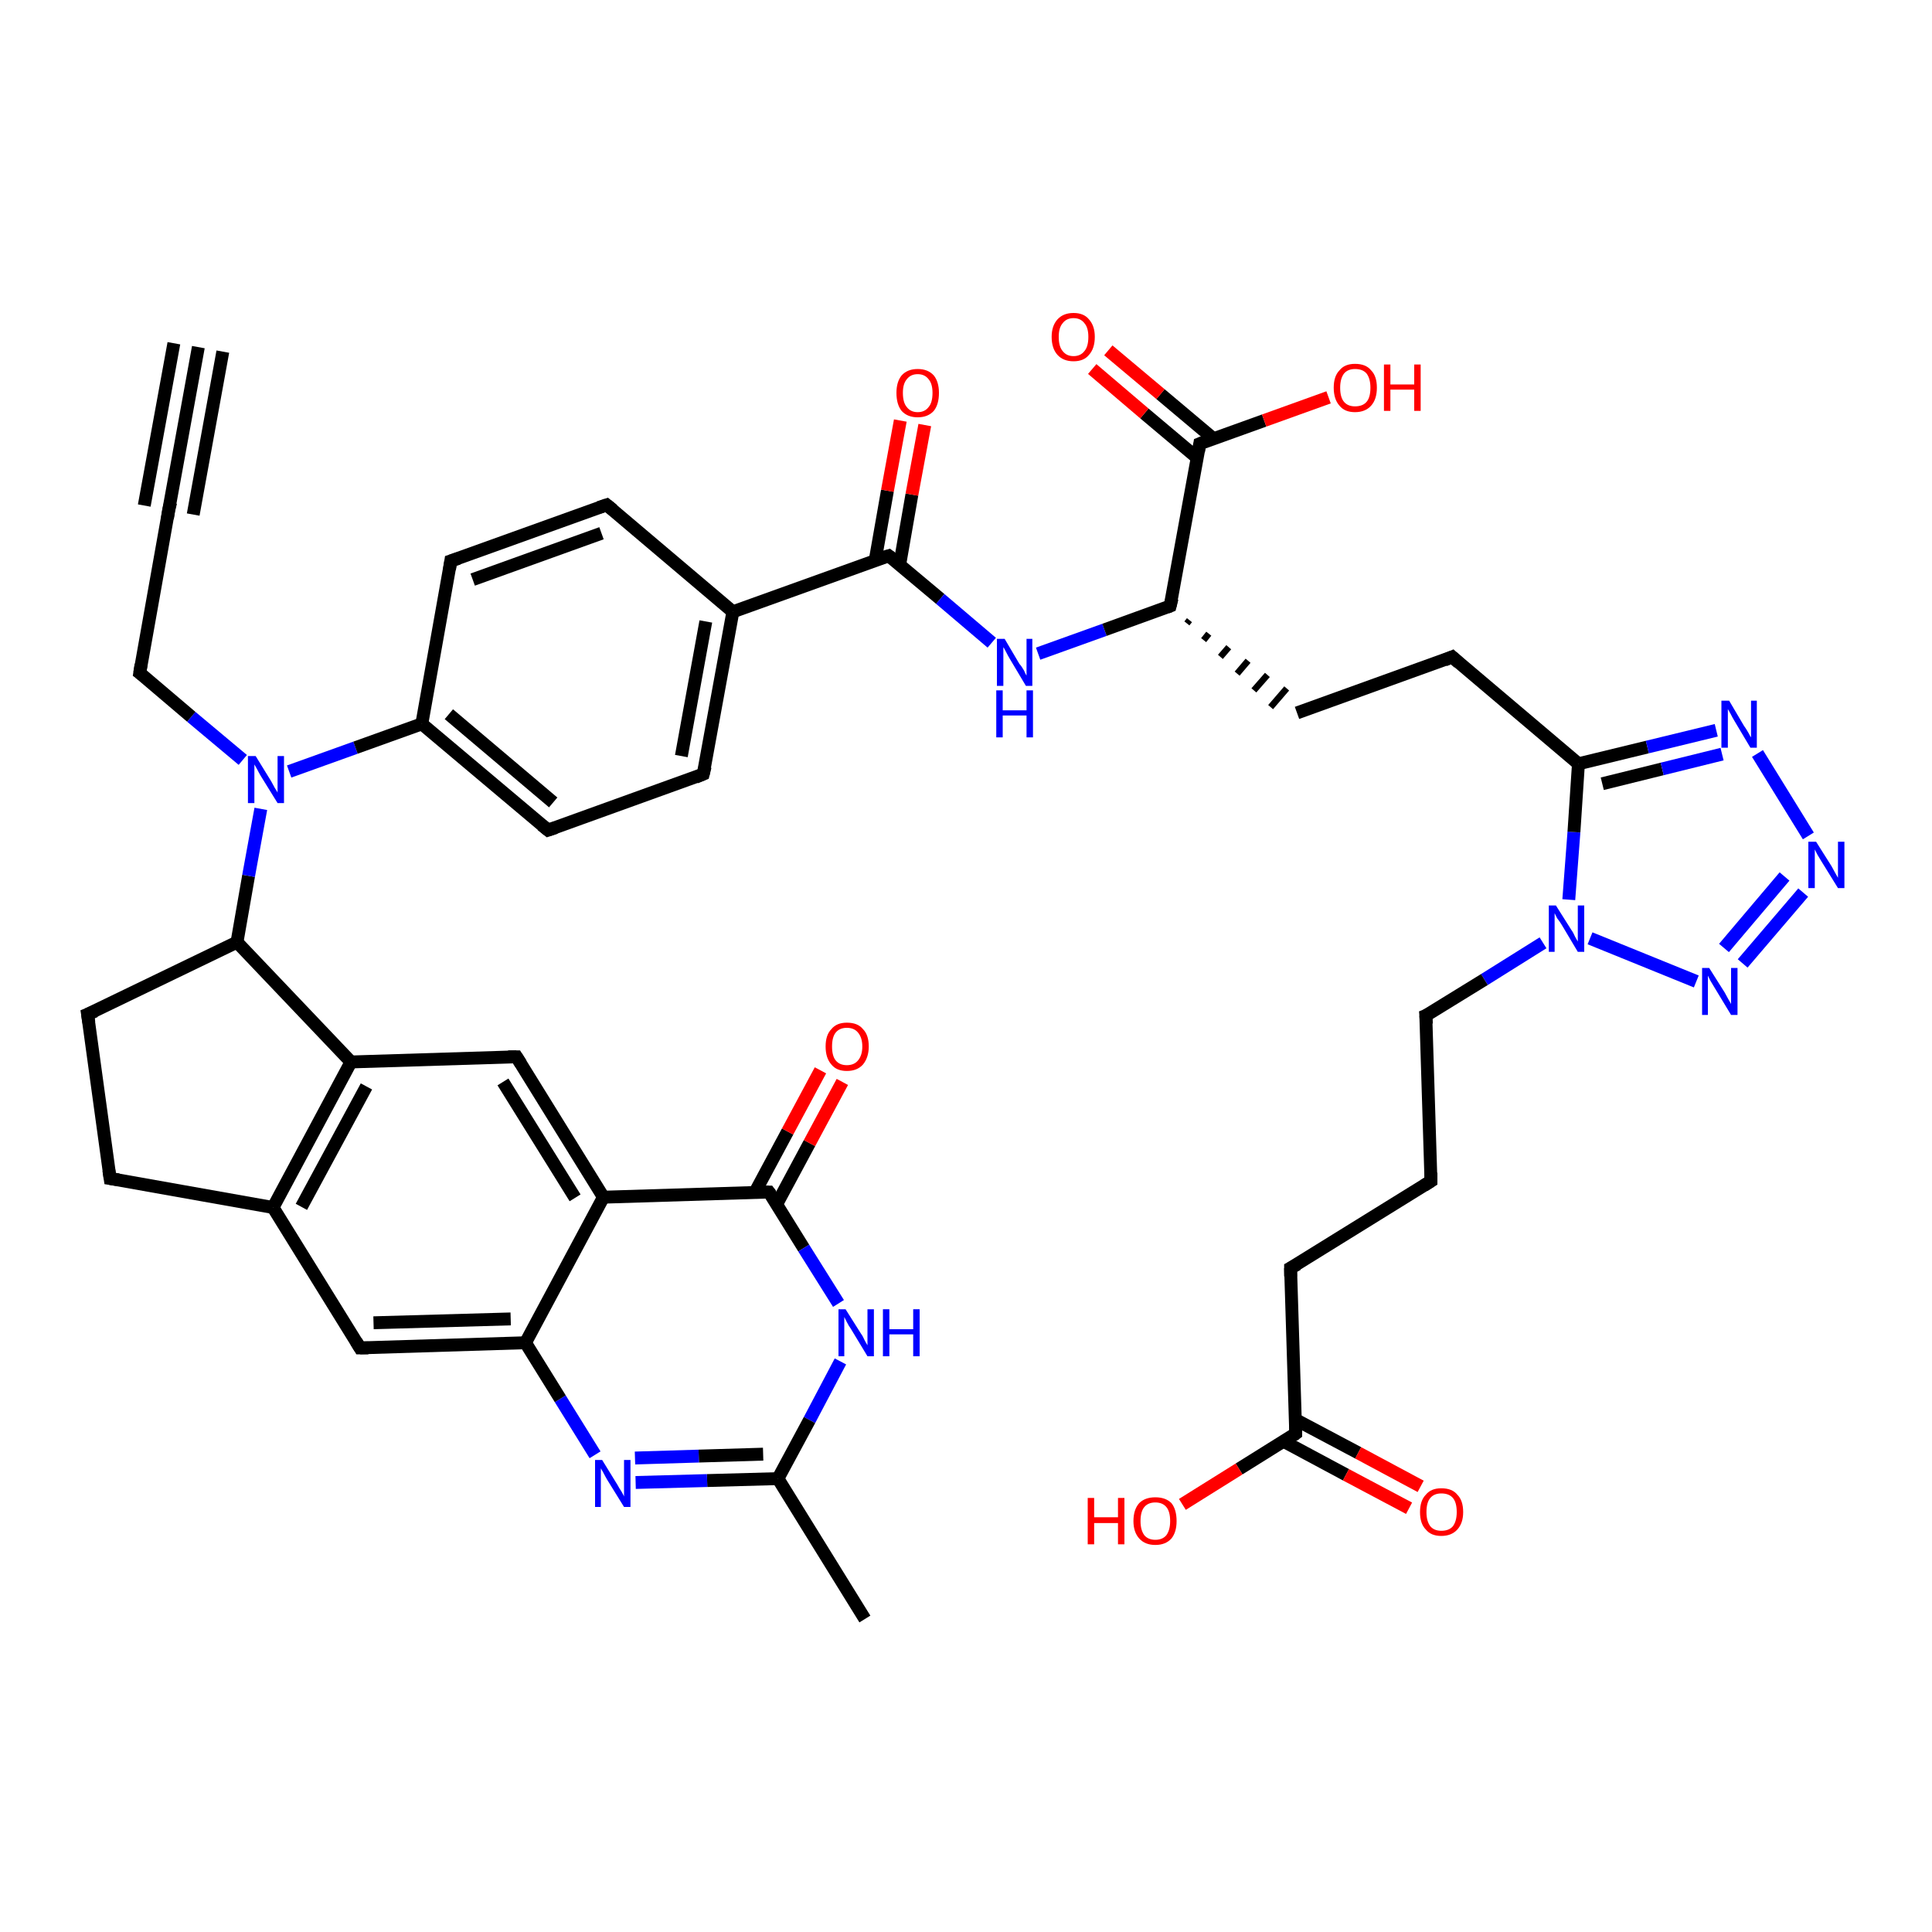 <?xml version='1.0' encoding='iso-8859-1'?>
<svg version='1.1' baseProfile='full'
              xmlns='http://www.w3.org/2000/svg'
                      xmlns:rdkit='http://www.rdkit.org/xml'
                      xmlns:xlink='http://www.w3.org/1999/xlink'
                  xml:space='preserve'
width='300px' height='300px' viewBox='0 0 300 300'>
<!-- END OF HEADER -->
<rect style='opacity:1.0;fill:#FFFFFF;stroke:none' width='300.0' height='300.0' x='0.0' y='0.0'> </rect>
<path class='bond-0 atom-0 atom-1' d='M 134.3,251.4 L 120.8,229.6' style='fill:none;fill-rule:evenodd;stroke:#000000;stroke-width:2.0px;stroke-linecap:butt;stroke-linejoin:miter;stroke-opacity:1' />
<path class='bond-1 atom-1 atom-2' d='M 120.8,229.6 L 109.8,229.9' style='fill:none;fill-rule:evenodd;stroke:#000000;stroke-width:2.0px;stroke-linecap:butt;stroke-linejoin:miter;stroke-opacity:1' />
<path class='bond-1 atom-1 atom-2' d='M 109.8,229.9 L 98.7,230.2' style='fill:none;fill-rule:evenodd;stroke:#0000FF;stroke-width:2.0px;stroke-linecap:butt;stroke-linejoin:miter;stroke-opacity:1' />
<path class='bond-1 atom-1 atom-2' d='M 118.5,225.8 L 108.5,226.1' style='fill:none;fill-rule:evenodd;stroke:#000000;stroke-width:2.0px;stroke-linecap:butt;stroke-linejoin:miter;stroke-opacity:1' />
<path class='bond-1 atom-1 atom-2' d='M 108.5,226.1 L 98.6,226.4' style='fill:none;fill-rule:evenodd;stroke:#0000FF;stroke-width:2.0px;stroke-linecap:butt;stroke-linejoin:miter;stroke-opacity:1' />
<path class='bond-2 atom-2 atom-3' d='M 92.4,225.9 L 87.0,217.2' style='fill:none;fill-rule:evenodd;stroke:#0000FF;stroke-width:2.0px;stroke-linecap:butt;stroke-linejoin:miter;stroke-opacity:1' />
<path class='bond-2 atom-2 atom-3' d='M 87.0,217.2 L 81.6,208.5' style='fill:none;fill-rule:evenodd;stroke:#000000;stroke-width:2.0px;stroke-linecap:butt;stroke-linejoin:miter;stroke-opacity:1' />
<path class='bond-3 atom-3 atom-4' d='M 81.6,208.5 L 55.9,209.3' style='fill:none;fill-rule:evenodd;stroke:#000000;stroke-width:2.0px;stroke-linecap:butt;stroke-linejoin:miter;stroke-opacity:1' />
<path class='bond-3 atom-3 atom-4' d='M 79.3,204.8 L 58.0,205.4' style='fill:none;fill-rule:evenodd;stroke:#000000;stroke-width:2.0px;stroke-linecap:butt;stroke-linejoin:miter;stroke-opacity:1' />
<path class='bond-4 atom-4 atom-5' d='M 55.9,209.3 L 42.4,187.5' style='fill:none;fill-rule:evenodd;stroke:#000000;stroke-width:2.0px;stroke-linecap:butt;stroke-linejoin:miter;stroke-opacity:1' />
<path class='bond-5 atom-5 atom-6' d='M 42.4,187.5 L 17.1,183.0' style='fill:none;fill-rule:evenodd;stroke:#000000;stroke-width:2.0px;stroke-linecap:butt;stroke-linejoin:miter;stroke-opacity:1' />
<path class='bond-6 atom-6 atom-7' d='M 17.1,183.0 L 13.6,157.5' style='fill:none;fill-rule:evenodd;stroke:#000000;stroke-width:2.0px;stroke-linecap:butt;stroke-linejoin:miter;stroke-opacity:1' />
<path class='bond-7 atom-7 atom-8' d='M 13.6,157.5 L 36.8,146.3' style='fill:none;fill-rule:evenodd;stroke:#000000;stroke-width:2.0px;stroke-linecap:butt;stroke-linejoin:miter;stroke-opacity:1' />
<path class='bond-8 atom-8 atom-9' d='M 36.8,146.3 L 38.6,136.0' style='fill:none;fill-rule:evenodd;stroke:#000000;stroke-width:2.0px;stroke-linecap:butt;stroke-linejoin:miter;stroke-opacity:1' />
<path class='bond-8 atom-8 atom-9' d='M 38.6,136.0 L 40.5,125.6' style='fill:none;fill-rule:evenodd;stroke:#0000FF;stroke-width:2.0px;stroke-linecap:butt;stroke-linejoin:miter;stroke-opacity:1' />
<path class='bond-9 atom-9 atom-10' d='M 37.7,118.0 L 29.7,111.3' style='fill:none;fill-rule:evenodd;stroke:#0000FF;stroke-width:2.0px;stroke-linecap:butt;stroke-linejoin:miter;stroke-opacity:1' />
<path class='bond-9 atom-9 atom-10' d='M 29.7,111.3 L 21.7,104.5' style='fill:none;fill-rule:evenodd;stroke:#000000;stroke-width:2.0px;stroke-linecap:butt;stroke-linejoin:miter;stroke-opacity:1' />
<path class='bond-10 atom-10 atom-11' d='M 21.7,104.5 L 26.2,79.2' style='fill:none;fill-rule:evenodd;stroke:#000000;stroke-width:2.0px;stroke-linecap:butt;stroke-linejoin:miter;stroke-opacity:1' />
<path class='bond-11 atom-11 atom-12' d='M 26.2,79.2 L 30.8,53.9' style='fill:none;fill-rule:evenodd;stroke:#000000;stroke-width:2.0px;stroke-linecap:butt;stroke-linejoin:miter;stroke-opacity:1' />
<path class='bond-11 atom-11 atom-12' d='M 22.4,78.5 L 27.0,53.3' style='fill:none;fill-rule:evenodd;stroke:#000000;stroke-width:2.0px;stroke-linecap:butt;stroke-linejoin:miter;stroke-opacity:1' />
<path class='bond-11 atom-11 atom-12' d='M 30.0,79.9 L 34.6,54.6' style='fill:none;fill-rule:evenodd;stroke:#000000;stroke-width:2.0px;stroke-linecap:butt;stroke-linejoin:miter;stroke-opacity:1' />
<path class='bond-12 atom-9 atom-13' d='M 44.9,119.8 L 55.2,116.1' style='fill:none;fill-rule:evenodd;stroke:#0000FF;stroke-width:2.0px;stroke-linecap:butt;stroke-linejoin:miter;stroke-opacity:1' />
<path class='bond-12 atom-9 atom-13' d='M 55.2,116.1 L 65.5,112.4' style='fill:none;fill-rule:evenodd;stroke:#000000;stroke-width:2.0px;stroke-linecap:butt;stroke-linejoin:miter;stroke-opacity:1' />
<path class='bond-13 atom-13 atom-14' d='M 65.5,112.4 L 85.1,128.9' style='fill:none;fill-rule:evenodd;stroke:#000000;stroke-width:2.0px;stroke-linecap:butt;stroke-linejoin:miter;stroke-opacity:1' />
<path class='bond-13 atom-13 atom-14' d='M 69.7,110.9 L 85.9,124.6' style='fill:none;fill-rule:evenodd;stroke:#000000;stroke-width:2.0px;stroke-linecap:butt;stroke-linejoin:miter;stroke-opacity:1' />
<path class='bond-14 atom-14 atom-15' d='M 85.1,128.9 L 109.2,120.2' style='fill:none;fill-rule:evenodd;stroke:#000000;stroke-width:2.0px;stroke-linecap:butt;stroke-linejoin:miter;stroke-opacity:1' />
<path class='bond-15 atom-15 atom-16' d='M 109.2,120.2 L 113.8,95.0' style='fill:none;fill-rule:evenodd;stroke:#000000;stroke-width:2.0px;stroke-linecap:butt;stroke-linejoin:miter;stroke-opacity:1' />
<path class='bond-15 atom-15 atom-16' d='M 105.8,117.4 L 109.6,96.5' style='fill:none;fill-rule:evenodd;stroke:#000000;stroke-width:2.0px;stroke-linecap:butt;stroke-linejoin:miter;stroke-opacity:1' />
<path class='bond-16 atom-16 atom-17' d='M 113.8,95.0 L 94.2,78.4' style='fill:none;fill-rule:evenodd;stroke:#000000;stroke-width:2.0px;stroke-linecap:butt;stroke-linejoin:miter;stroke-opacity:1' />
<path class='bond-17 atom-17 atom-18' d='M 94.2,78.4 L 70.0,87.1' style='fill:none;fill-rule:evenodd;stroke:#000000;stroke-width:2.0px;stroke-linecap:butt;stroke-linejoin:miter;stroke-opacity:1' />
<path class='bond-17 atom-17 atom-18' d='M 93.4,82.8 L 73.4,90.0' style='fill:none;fill-rule:evenodd;stroke:#000000;stroke-width:2.0px;stroke-linecap:butt;stroke-linejoin:miter;stroke-opacity:1' />
<path class='bond-18 atom-16 atom-19' d='M 113.8,95.0 L 138.0,86.3' style='fill:none;fill-rule:evenodd;stroke:#000000;stroke-width:2.0px;stroke-linecap:butt;stroke-linejoin:miter;stroke-opacity:1' />
<path class='bond-19 atom-19 atom-20' d='M 139.7,87.7 L 141.6,76.8' style='fill:none;fill-rule:evenodd;stroke:#000000;stroke-width:2.0px;stroke-linecap:butt;stroke-linejoin:miter;stroke-opacity:1' />
<path class='bond-19 atom-19 atom-20' d='M 141.6,76.8 L 143.6,66.0' style='fill:none;fill-rule:evenodd;stroke:#FF0000;stroke-width:2.0px;stroke-linecap:butt;stroke-linejoin:miter;stroke-opacity:1' />
<path class='bond-19 atom-19 atom-20' d='M 135.9,87.0 L 137.8,76.2' style='fill:none;fill-rule:evenodd;stroke:#000000;stroke-width:2.0px;stroke-linecap:butt;stroke-linejoin:miter;stroke-opacity:1' />
<path class='bond-19 atom-19 atom-20' d='M 137.8,76.2 L 139.8,65.3' style='fill:none;fill-rule:evenodd;stroke:#FF0000;stroke-width:2.0px;stroke-linecap:butt;stroke-linejoin:miter;stroke-opacity:1' />
<path class='bond-20 atom-19 atom-21' d='M 138.0,86.3 L 146.0,93.0' style='fill:none;fill-rule:evenodd;stroke:#000000;stroke-width:2.0px;stroke-linecap:butt;stroke-linejoin:miter;stroke-opacity:1' />
<path class='bond-20 atom-19 atom-21' d='M 146.0,93.0 L 154.0,99.8' style='fill:none;fill-rule:evenodd;stroke:#0000FF;stroke-width:2.0px;stroke-linecap:butt;stroke-linejoin:miter;stroke-opacity:1' />
<path class='bond-21 atom-21 atom-22' d='M 161.2,101.5 L 171.5,97.8' style='fill:none;fill-rule:evenodd;stroke:#0000FF;stroke-width:2.0px;stroke-linecap:butt;stroke-linejoin:miter;stroke-opacity:1' />
<path class='bond-21 atom-21 atom-22' d='M 171.5,97.8 L 181.7,94.1' style='fill:none;fill-rule:evenodd;stroke:#000000;stroke-width:2.0px;stroke-linecap:butt;stroke-linejoin:miter;stroke-opacity:1' />
<path class='bond-22 atom-22 atom-23' d='M 184.3,96.8 L 184.7,96.3' style='fill:none;fill-rule:evenodd;stroke:#000000;stroke-width:1.0px;stroke-linecap:butt;stroke-linejoin:miter;stroke-opacity:1' />
<path class='bond-22 atom-22 atom-23' d='M 186.9,99.4 L 187.7,98.4' style='fill:none;fill-rule:evenodd;stroke:#000000;stroke-width:1.0px;stroke-linecap:butt;stroke-linejoin:miter;stroke-opacity:1' />
<path class='bond-22 atom-22 atom-23' d='M 189.5,102.0 L 190.8,100.5' style='fill:none;fill-rule:evenodd;stroke:#000000;stroke-width:1.0px;stroke-linecap:butt;stroke-linejoin:miter;stroke-opacity:1' />
<path class='bond-22 atom-22 atom-23' d='M 192.1,104.6 L 193.8,102.6' style='fill:none;fill-rule:evenodd;stroke:#000000;stroke-width:1.0px;stroke-linecap:butt;stroke-linejoin:miter;stroke-opacity:1' />
<path class='bond-22 atom-22 atom-23' d='M 194.7,107.2 L 196.8,104.8' style='fill:none;fill-rule:evenodd;stroke:#000000;stroke-width:1.0px;stroke-linecap:butt;stroke-linejoin:miter;stroke-opacity:1' />
<path class='bond-22 atom-22 atom-23' d='M 197.3,109.8 L 199.8,106.9' style='fill:none;fill-rule:evenodd;stroke:#000000;stroke-width:1.0px;stroke-linecap:butt;stroke-linejoin:miter;stroke-opacity:1' />
<path class='bond-23 atom-23 atom-24' d='M 201.4,110.7 L 225.5,102.0' style='fill:none;fill-rule:evenodd;stroke:#000000;stroke-width:2.0px;stroke-linecap:butt;stroke-linejoin:miter;stroke-opacity:1' />
<path class='bond-24 atom-24 atom-25' d='M 225.5,102.0 L 245.1,118.6' style='fill:none;fill-rule:evenodd;stroke:#000000;stroke-width:2.0px;stroke-linecap:butt;stroke-linejoin:miter;stroke-opacity:1' />
<path class='bond-25 atom-25 atom-26' d='M 245.1,118.6 L 255.8,116.0' style='fill:none;fill-rule:evenodd;stroke:#000000;stroke-width:2.0px;stroke-linecap:butt;stroke-linejoin:miter;stroke-opacity:1' />
<path class='bond-25 atom-25 atom-26' d='M 255.8,116.0 L 266.5,113.4' style='fill:none;fill-rule:evenodd;stroke:#0000FF;stroke-width:2.0px;stroke-linecap:butt;stroke-linejoin:miter;stroke-opacity:1' />
<path class='bond-25 atom-25 atom-26' d='M 248.8,121.7 L 258.1,119.4' style='fill:none;fill-rule:evenodd;stroke:#000000;stroke-width:2.0px;stroke-linecap:butt;stroke-linejoin:miter;stroke-opacity:1' />
<path class='bond-25 atom-25 atom-26' d='M 258.1,119.4 L 267.4,117.1' style='fill:none;fill-rule:evenodd;stroke:#0000FF;stroke-width:2.0px;stroke-linecap:butt;stroke-linejoin:miter;stroke-opacity:1' />
<path class='bond-26 atom-26 atom-27' d='M 272.9,117.0 L 280.8,129.8' style='fill:none;fill-rule:evenodd;stroke:#0000FF;stroke-width:2.0px;stroke-linecap:butt;stroke-linejoin:miter;stroke-opacity:1' />
<path class='bond-27 atom-27 atom-28' d='M 280.0,138.6 L 270.6,149.6' style='fill:none;fill-rule:evenodd;stroke:#0000FF;stroke-width:2.0px;stroke-linecap:butt;stroke-linejoin:miter;stroke-opacity:1' />
<path class='bond-27 atom-27 atom-28' d='M 277.1,136.1 L 267.7,147.2' style='fill:none;fill-rule:evenodd;stroke:#0000FF;stroke-width:2.0px;stroke-linecap:butt;stroke-linejoin:miter;stroke-opacity:1' />
<path class='bond-28 atom-28 atom-29' d='M 263.4,152.4 L 246.9,145.7' style='fill:none;fill-rule:evenodd;stroke:#0000FF;stroke-width:2.0px;stroke-linecap:butt;stroke-linejoin:miter;stroke-opacity:1' />
<path class='bond-29 atom-29 atom-30' d='M 239.6,146.4 L 230.5,152.1' style='fill:none;fill-rule:evenodd;stroke:#0000FF;stroke-width:2.0px;stroke-linecap:butt;stroke-linejoin:miter;stroke-opacity:1' />
<path class='bond-29 atom-29 atom-30' d='M 230.5,152.1 L 221.4,157.7' style='fill:none;fill-rule:evenodd;stroke:#000000;stroke-width:2.0px;stroke-linecap:butt;stroke-linejoin:miter;stroke-opacity:1' />
<path class='bond-30 atom-30 atom-31' d='M 221.4,157.7 L 222.2,183.4' style='fill:none;fill-rule:evenodd;stroke:#000000;stroke-width:2.0px;stroke-linecap:butt;stroke-linejoin:miter;stroke-opacity:1' />
<path class='bond-31 atom-31 atom-32' d='M 222.2,183.4 L 200.4,196.9' style='fill:none;fill-rule:evenodd;stroke:#000000;stroke-width:2.0px;stroke-linecap:butt;stroke-linejoin:miter;stroke-opacity:1' />
<path class='bond-32 atom-32 atom-33' d='M 200.4,196.9 L 201.2,222.6' style='fill:none;fill-rule:evenodd;stroke:#000000;stroke-width:2.0px;stroke-linecap:butt;stroke-linejoin:miter;stroke-opacity:1' />
<path class='bond-33 atom-33 atom-34' d='M 201.2,222.6 L 192.4,228.1' style='fill:none;fill-rule:evenodd;stroke:#000000;stroke-width:2.0px;stroke-linecap:butt;stroke-linejoin:miter;stroke-opacity:1' />
<path class='bond-33 atom-33 atom-34' d='M 192.4,228.1 L 183.6,233.6' style='fill:none;fill-rule:evenodd;stroke:#FF0000;stroke-width:2.0px;stroke-linecap:butt;stroke-linejoin:miter;stroke-opacity:1' />
<path class='bond-34 atom-33 atom-35' d='M 199.3,223.8 L 209.0,229.0' style='fill:none;fill-rule:evenodd;stroke:#000000;stroke-width:2.0px;stroke-linecap:butt;stroke-linejoin:miter;stroke-opacity:1' />
<path class='bond-34 atom-33 atom-35' d='M 209.0,229.0 L 218.8,234.2' style='fill:none;fill-rule:evenodd;stroke:#FF0000;stroke-width:2.0px;stroke-linecap:butt;stroke-linejoin:miter;stroke-opacity:1' />
<path class='bond-34 atom-33 atom-35' d='M 201.1,220.4 L 210.9,225.6' style='fill:none;fill-rule:evenodd;stroke:#000000;stroke-width:2.0px;stroke-linecap:butt;stroke-linejoin:miter;stroke-opacity:1' />
<path class='bond-34 atom-33 atom-35' d='M 210.9,225.6 L 220.6,230.8' style='fill:none;fill-rule:evenodd;stroke:#FF0000;stroke-width:2.0px;stroke-linecap:butt;stroke-linejoin:miter;stroke-opacity:1' />
<path class='bond-35 atom-22 atom-36' d='M 181.7,94.1 L 186.3,68.9' style='fill:none;fill-rule:evenodd;stroke:#000000;stroke-width:2.0px;stroke-linecap:butt;stroke-linejoin:miter;stroke-opacity:1' />
<path class='bond-36 atom-36 atom-37' d='M 186.3,68.9 L 196.3,65.3' style='fill:none;fill-rule:evenodd;stroke:#000000;stroke-width:2.0px;stroke-linecap:butt;stroke-linejoin:miter;stroke-opacity:1' />
<path class='bond-36 atom-36 atom-37' d='M 196.3,65.3 L 206.3,61.7' style='fill:none;fill-rule:evenodd;stroke:#FF0000;stroke-width:2.0px;stroke-linecap:butt;stroke-linejoin:miter;stroke-opacity:1' />
<path class='bond-37 atom-36 atom-38' d='M 188.4,68.1 L 180.2,61.2' style='fill:none;fill-rule:evenodd;stroke:#000000;stroke-width:2.0px;stroke-linecap:butt;stroke-linejoin:miter;stroke-opacity:1' />
<path class='bond-37 atom-36 atom-38' d='M 180.2,61.2 L 172.1,54.4' style='fill:none;fill-rule:evenodd;stroke:#FF0000;stroke-width:2.0px;stroke-linecap:butt;stroke-linejoin:miter;stroke-opacity:1' />
<path class='bond-37 atom-36 atom-38' d='M 185.9,71.1 L 177.7,64.2' style='fill:none;fill-rule:evenodd;stroke:#000000;stroke-width:2.0px;stroke-linecap:butt;stroke-linejoin:miter;stroke-opacity:1' />
<path class='bond-37 atom-36 atom-38' d='M 177.7,64.2 L 169.6,57.3' style='fill:none;fill-rule:evenodd;stroke:#FF0000;stroke-width:2.0px;stroke-linecap:butt;stroke-linejoin:miter;stroke-opacity:1' />
<path class='bond-38 atom-8 atom-39' d='M 36.8,146.3 L 54.5,164.9' style='fill:none;fill-rule:evenodd;stroke:#000000;stroke-width:2.0px;stroke-linecap:butt;stroke-linejoin:miter;stroke-opacity:1' />
<path class='bond-39 atom-39 atom-40' d='M 54.5,164.9 L 80.2,164.1' style='fill:none;fill-rule:evenodd;stroke:#000000;stroke-width:2.0px;stroke-linecap:butt;stroke-linejoin:miter;stroke-opacity:1' />
<path class='bond-40 atom-40 atom-41' d='M 80.2,164.1 L 93.7,185.9' style='fill:none;fill-rule:evenodd;stroke:#000000;stroke-width:2.0px;stroke-linecap:butt;stroke-linejoin:miter;stroke-opacity:1' />
<path class='bond-40 atom-40 atom-41' d='M 78.1,168.0 L 89.3,186.0' style='fill:none;fill-rule:evenodd;stroke:#000000;stroke-width:2.0px;stroke-linecap:butt;stroke-linejoin:miter;stroke-opacity:1' />
<path class='bond-41 atom-41 atom-42' d='M 93.7,185.9 L 119.4,185.1' style='fill:none;fill-rule:evenodd;stroke:#000000;stroke-width:2.0px;stroke-linecap:butt;stroke-linejoin:miter;stroke-opacity:1' />
<path class='bond-42 atom-42 atom-43' d='M 120.6,187.0 L 125.7,177.5' style='fill:none;fill-rule:evenodd;stroke:#000000;stroke-width:2.0px;stroke-linecap:butt;stroke-linejoin:miter;stroke-opacity:1' />
<path class='bond-42 atom-42 atom-43' d='M 125.7,177.5 L 130.8,168.0' style='fill:none;fill-rule:evenodd;stroke:#FF0000;stroke-width:2.0px;stroke-linecap:butt;stroke-linejoin:miter;stroke-opacity:1' />
<path class='bond-42 atom-42 atom-43' d='M 117.2,185.2 L 122.3,175.7' style='fill:none;fill-rule:evenodd;stroke:#000000;stroke-width:2.0px;stroke-linecap:butt;stroke-linejoin:miter;stroke-opacity:1' />
<path class='bond-42 atom-42 atom-43' d='M 122.3,175.7 L 127.4,166.2' style='fill:none;fill-rule:evenodd;stroke:#FF0000;stroke-width:2.0px;stroke-linecap:butt;stroke-linejoin:miter;stroke-opacity:1' />
<path class='bond-43 atom-42 atom-44' d='M 119.4,185.1 L 124.8,193.8' style='fill:none;fill-rule:evenodd;stroke:#000000;stroke-width:2.0px;stroke-linecap:butt;stroke-linejoin:miter;stroke-opacity:1' />
<path class='bond-43 atom-42 atom-44' d='M 124.8,193.8 L 130.2,202.4' style='fill:none;fill-rule:evenodd;stroke:#0000FF;stroke-width:2.0px;stroke-linecap:butt;stroke-linejoin:miter;stroke-opacity:1' />
<path class='bond-44 atom-44 atom-1' d='M 130.5,211.4 L 125.7,220.5' style='fill:none;fill-rule:evenodd;stroke:#0000FF;stroke-width:2.0px;stroke-linecap:butt;stroke-linejoin:miter;stroke-opacity:1' />
<path class='bond-44 atom-44 atom-1' d='M 125.7,220.5 L 120.8,229.6' style='fill:none;fill-rule:evenodd;stroke:#000000;stroke-width:2.0px;stroke-linecap:butt;stroke-linejoin:miter;stroke-opacity:1' />
<path class='bond-45 atom-41 atom-3' d='M 93.7,185.9 L 81.6,208.5' style='fill:none;fill-rule:evenodd;stroke:#000000;stroke-width:2.0px;stroke-linecap:butt;stroke-linejoin:miter;stroke-opacity:1' />
<path class='bond-46 atom-39 atom-5' d='M 54.5,164.9 L 42.4,187.5' style='fill:none;fill-rule:evenodd;stroke:#000000;stroke-width:2.0px;stroke-linecap:butt;stroke-linejoin:miter;stroke-opacity:1' />
<path class='bond-46 atom-39 atom-5' d='M 56.9,168.7 L 46.8,187.4' style='fill:none;fill-rule:evenodd;stroke:#000000;stroke-width:2.0px;stroke-linecap:butt;stroke-linejoin:miter;stroke-opacity:1' />
<path class='bond-47 atom-18 atom-13' d='M 70.0,87.1 L 65.5,112.4' style='fill:none;fill-rule:evenodd;stroke:#000000;stroke-width:2.0px;stroke-linecap:butt;stroke-linejoin:miter;stroke-opacity:1' />
<path class='bond-48 atom-29 atom-25' d='M 243.6,139.7 L 244.4,129.2' style='fill:none;fill-rule:evenodd;stroke:#0000FF;stroke-width:2.0px;stroke-linecap:butt;stroke-linejoin:miter;stroke-opacity:1' />
<path class='bond-48 atom-29 atom-25' d='M 244.4,129.2 L 245.1,118.6' style='fill:none;fill-rule:evenodd;stroke:#000000;stroke-width:2.0px;stroke-linecap:butt;stroke-linejoin:miter;stroke-opacity:1' />
<path d='M 57.2,209.3 L 55.9,209.3 L 55.3,208.3' style='fill:none;stroke:#000000;stroke-width:2.0px;stroke-linecap:butt;stroke-linejoin:miter;stroke-opacity:1;' />
<path d='M 18.4,183.2 L 17.1,183.0 L 16.9,181.7' style='fill:none;stroke:#000000;stroke-width:2.0px;stroke-linecap:butt;stroke-linejoin:miter;stroke-opacity:1;' />
<path d='M 13.8,158.8 L 13.6,157.5 L 14.8,157.0' style='fill:none;stroke:#000000;stroke-width:2.0px;stroke-linecap:butt;stroke-linejoin:miter;stroke-opacity:1;' />
<path d='M 22.1,104.8 L 21.7,104.5 L 21.9,103.2' style='fill:none;stroke:#000000;stroke-width:2.0px;stroke-linecap:butt;stroke-linejoin:miter;stroke-opacity:1;' />
<path d='M 26.0,80.5 L 26.2,79.2 L 26.5,78.0' style='fill:none;stroke:#000000;stroke-width:2.0px;stroke-linecap:butt;stroke-linejoin:miter;stroke-opacity:1;' />
<path d='M 84.1,128.1 L 85.1,128.9 L 86.3,128.5' style='fill:none;stroke:#000000;stroke-width:2.0px;stroke-linecap:butt;stroke-linejoin:miter;stroke-opacity:1;' />
<path d='M 108.0,120.7 L 109.2,120.2 L 109.5,119.0' style='fill:none;stroke:#000000;stroke-width:2.0px;stroke-linecap:butt;stroke-linejoin:miter;stroke-opacity:1;' />
<path d='M 95.2,79.2 L 94.2,78.4 L 93.0,78.8' style='fill:none;stroke:#000000;stroke-width:2.0px;stroke-linecap:butt;stroke-linejoin:miter;stroke-opacity:1;' />
<path d='M 71.2,86.7 L 70.0,87.1 L 69.8,88.4' style='fill:none;stroke:#000000;stroke-width:2.0px;stroke-linecap:butt;stroke-linejoin:miter;stroke-opacity:1;' />
<path d='M 136.7,86.7 L 138.0,86.3 L 138.4,86.6' style='fill:none;stroke:#000000;stroke-width:2.0px;stroke-linecap:butt;stroke-linejoin:miter;stroke-opacity:1;' />
<path d='M 181.2,94.3 L 181.7,94.1 L 182.0,92.9' style='fill:none;stroke:#000000;stroke-width:2.0px;stroke-linecap:butt;stroke-linejoin:miter;stroke-opacity:1;' />
<path d='M 224.3,102.5 L 225.5,102.0 L 226.5,102.9' style='fill:none;stroke:#000000;stroke-width:2.0px;stroke-linecap:butt;stroke-linejoin:miter;stroke-opacity:1;' />
<path d='M 221.9,157.5 L 221.4,157.7 L 221.5,159.0' style='fill:none;stroke:#000000;stroke-width:2.0px;stroke-linecap:butt;stroke-linejoin:miter;stroke-opacity:1;' />
<path d='M 222.2,182.1 L 222.2,183.4 L 221.1,184.1' style='fill:none;stroke:#000000;stroke-width:2.0px;stroke-linecap:butt;stroke-linejoin:miter;stroke-opacity:1;' />
<path d='M 201.5,196.3 L 200.4,196.9 L 200.4,198.2' style='fill:none;stroke:#000000;stroke-width:2.0px;stroke-linecap:butt;stroke-linejoin:miter;stroke-opacity:1;' />
<path d='M 201.2,221.3 L 201.2,222.6 L 200.8,222.9' style='fill:none;stroke:#000000;stroke-width:2.0px;stroke-linecap:butt;stroke-linejoin:miter;stroke-opacity:1;' />
<path d='M 186.1,70.1 L 186.3,68.9 L 186.8,68.7' style='fill:none;stroke:#000000;stroke-width:2.0px;stroke-linecap:butt;stroke-linejoin:miter;stroke-opacity:1;' />
<path d='M 78.9,164.1 L 80.2,164.1 L 80.9,165.2' style='fill:none;stroke:#000000;stroke-width:2.0px;stroke-linecap:butt;stroke-linejoin:miter;stroke-opacity:1;' />
<path d='M 118.1,185.1 L 119.4,185.1 L 119.7,185.5' style='fill:none;stroke:#000000;stroke-width:2.0px;stroke-linecap:butt;stroke-linejoin:miter;stroke-opacity:1;' />
<path class='atom-2' d='M 93.5 226.7
L 95.9 230.6
Q 96.1 231.0, 96.5 231.6
Q 96.9 232.3, 96.9 232.4
L 96.9 226.7
L 97.9 226.7
L 97.9 234.0
L 96.9 234.0
L 94.3 229.8
Q 94.0 229.3, 93.7 228.7
Q 93.4 228.2, 93.3 228.0
L 93.3 234.0
L 92.4 234.0
L 92.4 226.7
L 93.5 226.7
' fill='#0000FF'/>
<path class='atom-9' d='M 39.7 117.4
L 42.1 121.3
Q 42.3 121.7, 42.7 122.4
Q 43.1 123.0, 43.1 123.1
L 43.1 117.4
L 44.1 117.4
L 44.1 124.7
L 43.1 124.7
L 40.5 120.5
Q 40.2 120.0, 39.9 119.4
Q 39.6 118.9, 39.5 118.7
L 39.5 124.7
L 38.5 124.7
L 38.5 117.4
L 39.7 117.4
' fill='#0000FF'/>
<path class='atom-20' d='M 139.2 61.0
Q 139.2 59.3, 140.0 58.3
Q 140.9 57.3, 142.5 57.3
Q 144.1 57.3, 145.0 58.3
Q 145.8 59.3, 145.8 61.0
Q 145.8 62.8, 145.0 63.8
Q 144.1 64.8, 142.5 64.8
Q 140.9 64.8, 140.0 63.8
Q 139.2 62.8, 139.2 61.0
M 142.5 64.0
Q 143.6 64.0, 144.2 63.2
Q 144.8 62.5, 144.8 61.0
Q 144.8 59.6, 144.2 58.9
Q 143.6 58.1, 142.5 58.1
Q 141.4 58.1, 140.8 58.9
Q 140.2 59.6, 140.2 61.0
Q 140.2 62.5, 140.8 63.2
Q 141.4 64.0, 142.5 64.0
' fill='#FF0000'/>
<path class='atom-21' d='M 156.0 99.2
L 158.3 103.1
Q 158.6 103.4, 159.0 104.1
Q 159.3 104.8, 159.4 104.9
L 159.4 99.2
L 160.3 99.2
L 160.3 106.5
L 159.3 106.5
L 156.8 102.3
Q 156.5 101.8, 156.2 101.2
Q 155.9 100.6, 155.8 100.5
L 155.8 106.5
L 154.8 106.5
L 154.8 99.2
L 156.0 99.2
' fill='#0000FF'/>
<path class='atom-21' d='M 154.7 107.2
L 155.7 107.2
L 155.7 110.3
L 159.4 110.3
L 159.4 107.2
L 160.4 107.2
L 160.4 114.5
L 159.4 114.5
L 159.4 111.1
L 155.7 111.1
L 155.7 114.5
L 154.7 114.5
L 154.7 107.2
' fill='#0000FF'/>
<path class='atom-26' d='M 268.5 108.8
L 270.8 112.7
Q 271.1 113.1, 271.5 113.8
Q 271.8 114.4, 271.9 114.5
L 271.9 108.8
L 272.8 108.8
L 272.8 116.1
L 271.8 116.1
L 269.3 111.9
Q 269.0 111.4, 268.7 110.8
Q 268.4 110.3, 268.3 110.1
L 268.3 116.1
L 267.3 116.1
L 267.3 108.8
L 268.5 108.8
' fill='#0000FF'/>
<path class='atom-27' d='M 282.0 130.7
L 284.4 134.5
Q 284.6 134.9, 285.0 135.6
Q 285.4 136.3, 285.4 136.3
L 285.4 130.7
L 286.4 130.7
L 286.4 137.9
L 285.4 137.9
L 282.8 133.7
Q 282.5 133.2, 282.2 132.7
Q 281.9 132.1, 281.8 131.9
L 281.8 137.9
L 280.8 137.9
L 280.8 130.7
L 282.0 130.7
' fill='#0000FF'/>
<path class='atom-28' d='M 265.4 150.3
L 267.8 154.1
Q 268.0 154.5, 268.4 155.2
Q 268.8 155.9, 268.8 155.9
L 268.8 150.3
L 269.8 150.3
L 269.8 157.6
L 268.8 157.6
L 266.2 153.3
Q 265.9 152.8, 265.6 152.3
Q 265.3 151.7, 265.2 151.5
L 265.2 157.6
L 264.3 157.6
L 264.3 150.3
L 265.4 150.3
' fill='#0000FF'/>
<path class='atom-29' d='M 241.6 140.6
L 244.0 144.4
Q 244.3 144.8, 244.6 145.5
Q 245.0 146.2, 245.0 146.2
L 245.0 140.6
L 246.0 140.6
L 246.0 147.8
L 245.0 147.8
L 242.5 143.6
Q 242.2 143.1, 241.8 142.6
Q 241.5 142.0, 241.4 141.8
L 241.4 147.8
L 240.5 147.8
L 240.5 140.6
L 241.6 140.6
' fill='#0000FF'/>
<path class='atom-34' d='M 168.9 232.6
L 169.9 232.6
L 169.9 235.6
L 173.6 235.6
L 173.6 232.6
L 174.6 232.6
L 174.6 239.8
L 173.6 239.8
L 173.6 236.5
L 169.9 236.5
L 169.9 239.8
L 168.9 239.8
L 168.9 232.6
' fill='#FF0000'/>
<path class='atom-34' d='M 176.0 236.2
Q 176.0 234.4, 176.9 233.4
Q 177.8 232.5, 179.4 232.5
Q 181.0 232.5, 181.9 233.4
Q 182.7 234.4, 182.7 236.2
Q 182.7 237.9, 181.9 238.9
Q 181.0 239.9, 179.4 239.9
Q 177.8 239.9, 176.9 238.9
Q 176.0 237.9, 176.0 236.2
M 179.4 239.1
Q 180.5 239.1, 181.1 238.4
Q 181.7 237.6, 181.7 236.2
Q 181.7 234.7, 181.1 234.0
Q 180.5 233.3, 179.4 233.3
Q 178.3 233.3, 177.7 234.0
Q 177.1 234.7, 177.1 236.2
Q 177.1 237.6, 177.7 238.4
Q 178.3 239.1, 179.4 239.1
' fill='#FF0000'/>
<path class='atom-35' d='M 220.5 234.8
Q 220.5 233.0, 221.4 232.1
Q 222.2 231.1, 223.8 231.1
Q 225.5 231.1, 226.3 232.1
Q 227.2 233.0, 227.2 234.8
Q 227.2 236.5, 226.3 237.5
Q 225.4 238.5, 223.8 238.5
Q 222.2 238.5, 221.4 237.5
Q 220.5 236.6, 220.5 234.8
M 223.8 237.7
Q 225.0 237.7, 225.6 237.0
Q 226.2 236.2, 226.2 234.8
Q 226.2 233.3, 225.6 232.6
Q 225.0 231.9, 223.8 231.9
Q 222.7 231.9, 222.1 232.6
Q 221.5 233.3, 221.5 234.8
Q 221.5 236.2, 222.1 237.0
Q 222.7 237.7, 223.8 237.7
' fill='#FF0000'/>
<path class='atom-37' d='M 207.1 60.2
Q 207.1 58.4, 208.0 57.5
Q 208.8 56.5, 210.4 56.5
Q 212.1 56.5, 212.9 57.5
Q 213.8 58.4, 213.8 60.2
Q 213.8 62.0, 212.9 63.0
Q 212.0 64.0, 210.4 64.0
Q 208.8 64.0, 208.0 63.0
Q 207.1 62.0, 207.1 60.2
M 210.4 63.1
Q 211.6 63.1, 212.2 62.4
Q 212.8 61.7, 212.8 60.2
Q 212.8 58.8, 212.2 58.0
Q 211.6 57.3, 210.4 57.3
Q 209.3 57.3, 208.7 58.0
Q 208.1 58.8, 208.1 60.2
Q 208.1 61.7, 208.7 62.4
Q 209.3 63.1, 210.4 63.1
' fill='#FF0000'/>
<path class='atom-37' d='M 214.9 56.6
L 215.9 56.6
L 215.9 59.7
L 219.6 59.7
L 219.6 56.6
L 220.6 56.6
L 220.6 63.8
L 219.6 63.8
L 219.6 60.5
L 215.9 60.5
L 215.9 63.8
L 214.9 63.8
L 214.9 56.6
' fill='#FF0000'/>
<path class='atom-38' d='M 163.3 52.3
Q 163.3 50.6, 164.2 49.6
Q 165.1 48.6, 166.7 48.6
Q 168.3 48.6, 169.1 49.6
Q 170.0 50.6, 170.0 52.3
Q 170.0 54.1, 169.1 55.1
Q 168.3 56.1, 166.7 56.1
Q 165.1 56.1, 164.2 55.1
Q 163.3 54.1, 163.3 52.3
M 166.7 55.3
Q 167.8 55.3, 168.4 54.5
Q 169.0 53.8, 169.0 52.3
Q 169.0 50.9, 168.4 50.2
Q 167.8 49.4, 166.7 49.4
Q 165.6 49.4, 165.0 50.2
Q 164.4 50.9, 164.4 52.3
Q 164.4 53.8, 165.0 54.5
Q 165.6 55.3, 166.7 55.3
' fill='#FF0000'/>
<path class='atom-43' d='M 128.2 162.5
Q 128.2 160.7, 129.1 159.8
Q 129.9 158.8, 131.5 158.8
Q 133.2 158.8, 134.0 159.8
Q 134.9 160.7, 134.9 162.5
Q 134.9 164.2, 134.0 165.3
Q 133.1 166.3, 131.5 166.3
Q 129.9 166.3, 129.1 165.3
Q 128.2 164.3, 128.2 162.5
M 131.5 165.4
Q 132.6 165.4, 133.2 164.7
Q 133.9 163.9, 133.9 162.5
Q 133.9 161.1, 133.2 160.3
Q 132.6 159.6, 131.5 159.6
Q 130.4 159.6, 129.8 160.3
Q 129.2 161.0, 129.2 162.5
Q 129.2 164.0, 129.8 164.7
Q 130.4 165.4, 131.5 165.4
' fill='#FF0000'/>
<path class='atom-44' d='M 131.3 203.3
L 133.7 207.1
Q 134.0 207.5, 134.3 208.2
Q 134.7 208.9, 134.7 208.9
L 134.7 203.3
L 135.7 203.3
L 135.7 210.6
L 134.7 210.6
L 132.1 206.3
Q 131.8 205.9, 131.5 205.3
Q 131.2 204.7, 131.1 204.5
L 131.1 210.6
L 130.2 210.6
L 130.2 203.3
L 131.3 203.3
' fill='#0000FF'/>
<path class='atom-44' d='M 137.1 203.3
L 138.1 203.3
L 138.1 206.4
L 141.8 206.4
L 141.8 203.3
L 142.8 203.3
L 142.8 210.6
L 141.8 210.6
L 141.8 207.2
L 138.1 207.2
L 138.1 210.6
L 137.1 210.6
L 137.1 203.3
' fill='#0000FF'/>
</svg>
